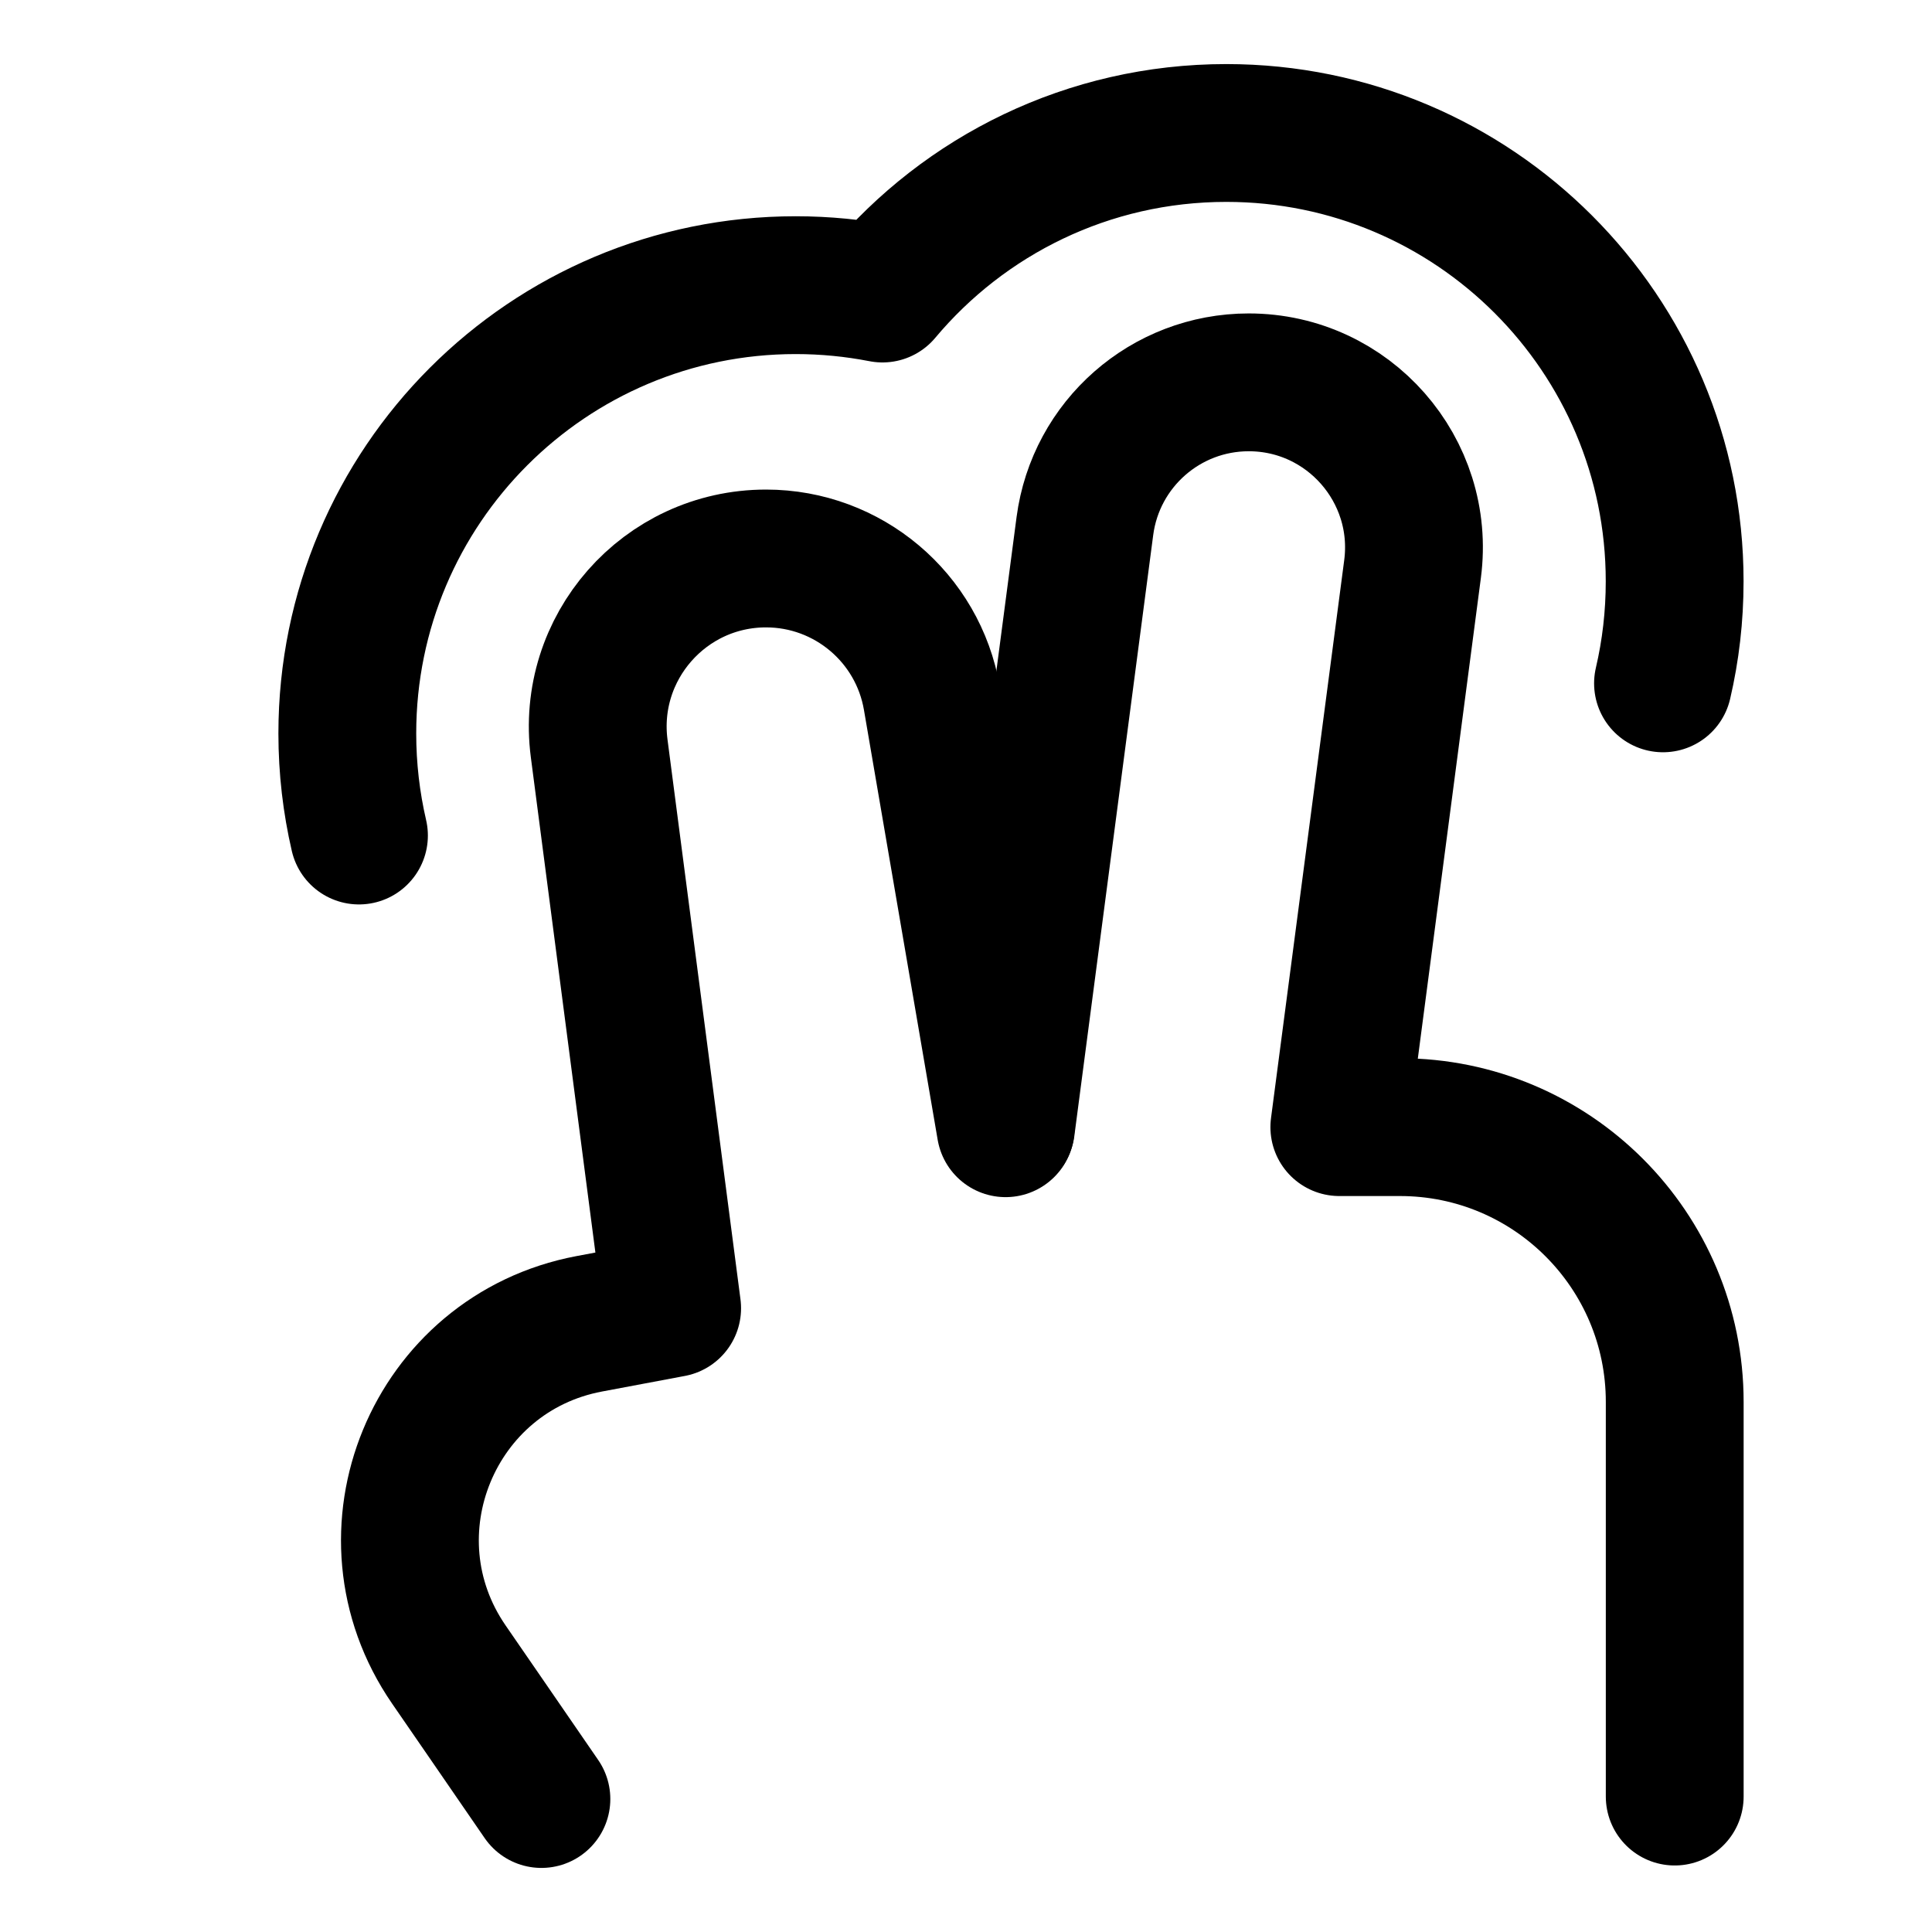 <svg xmlns="http://www.w3.org/2000/svg" fill="none" viewBox="-1.07 -1.07 30 30" id="Two-Finger-Tap--Streamline-Core.svg" height="30" width="30"><desc>Two Finger Tap Streamline Icon: https://streamlinehq.com</desc><g id="two-finger-tap"><path id="Ellipse 302" stroke="#000000" stroke-linecap="round" stroke-linejoin="round" d="M4.504 11.904c-0.118 -0.509 -0.181 -1.039 -0.181 -1.584 0 -3.845 3.117 -6.962 6.962 -6.962 0.461 0 0.912 0.045 1.348 0.13C13.91 1.964 15.828 0.995 17.972 0.995c3.845 0 6.962 3.117 6.962 6.962 0 0.545 -0.062 1.075 -0.181 1.584" stroke-width="2.14"></path><path id="Vector 108" stroke="#000000" stroke-linecap="round" stroke-linejoin="round" d="m14.551 16.433 1.225 -9.334c0.168 -1.277 1.256 -2.232 2.544 -2.232v0c1.549 0 2.745 1.363 2.544 2.899l-1.137 8.666 0.941 0c2.357 0 4.267 1.91 4.267 4.267l0 6.128" stroke-width="2.14"></path><path id="Vector 107" stroke="#000000" stroke-linecap="round" stroke-linejoin="round" d="m14.545 16.449 -1.145 -6.676c-0.215 -1.254 -1.303 -2.171 -2.575 -2.171v0c-1.577 0 -2.795 1.387 -2.591 2.95l1.133 8.692 -1.287 0.242C5.655 19.943 4.5 22.744 5.9 24.777l0.593 0.861 0.844 1.227" stroke-width="2.14"></path></g></svg>